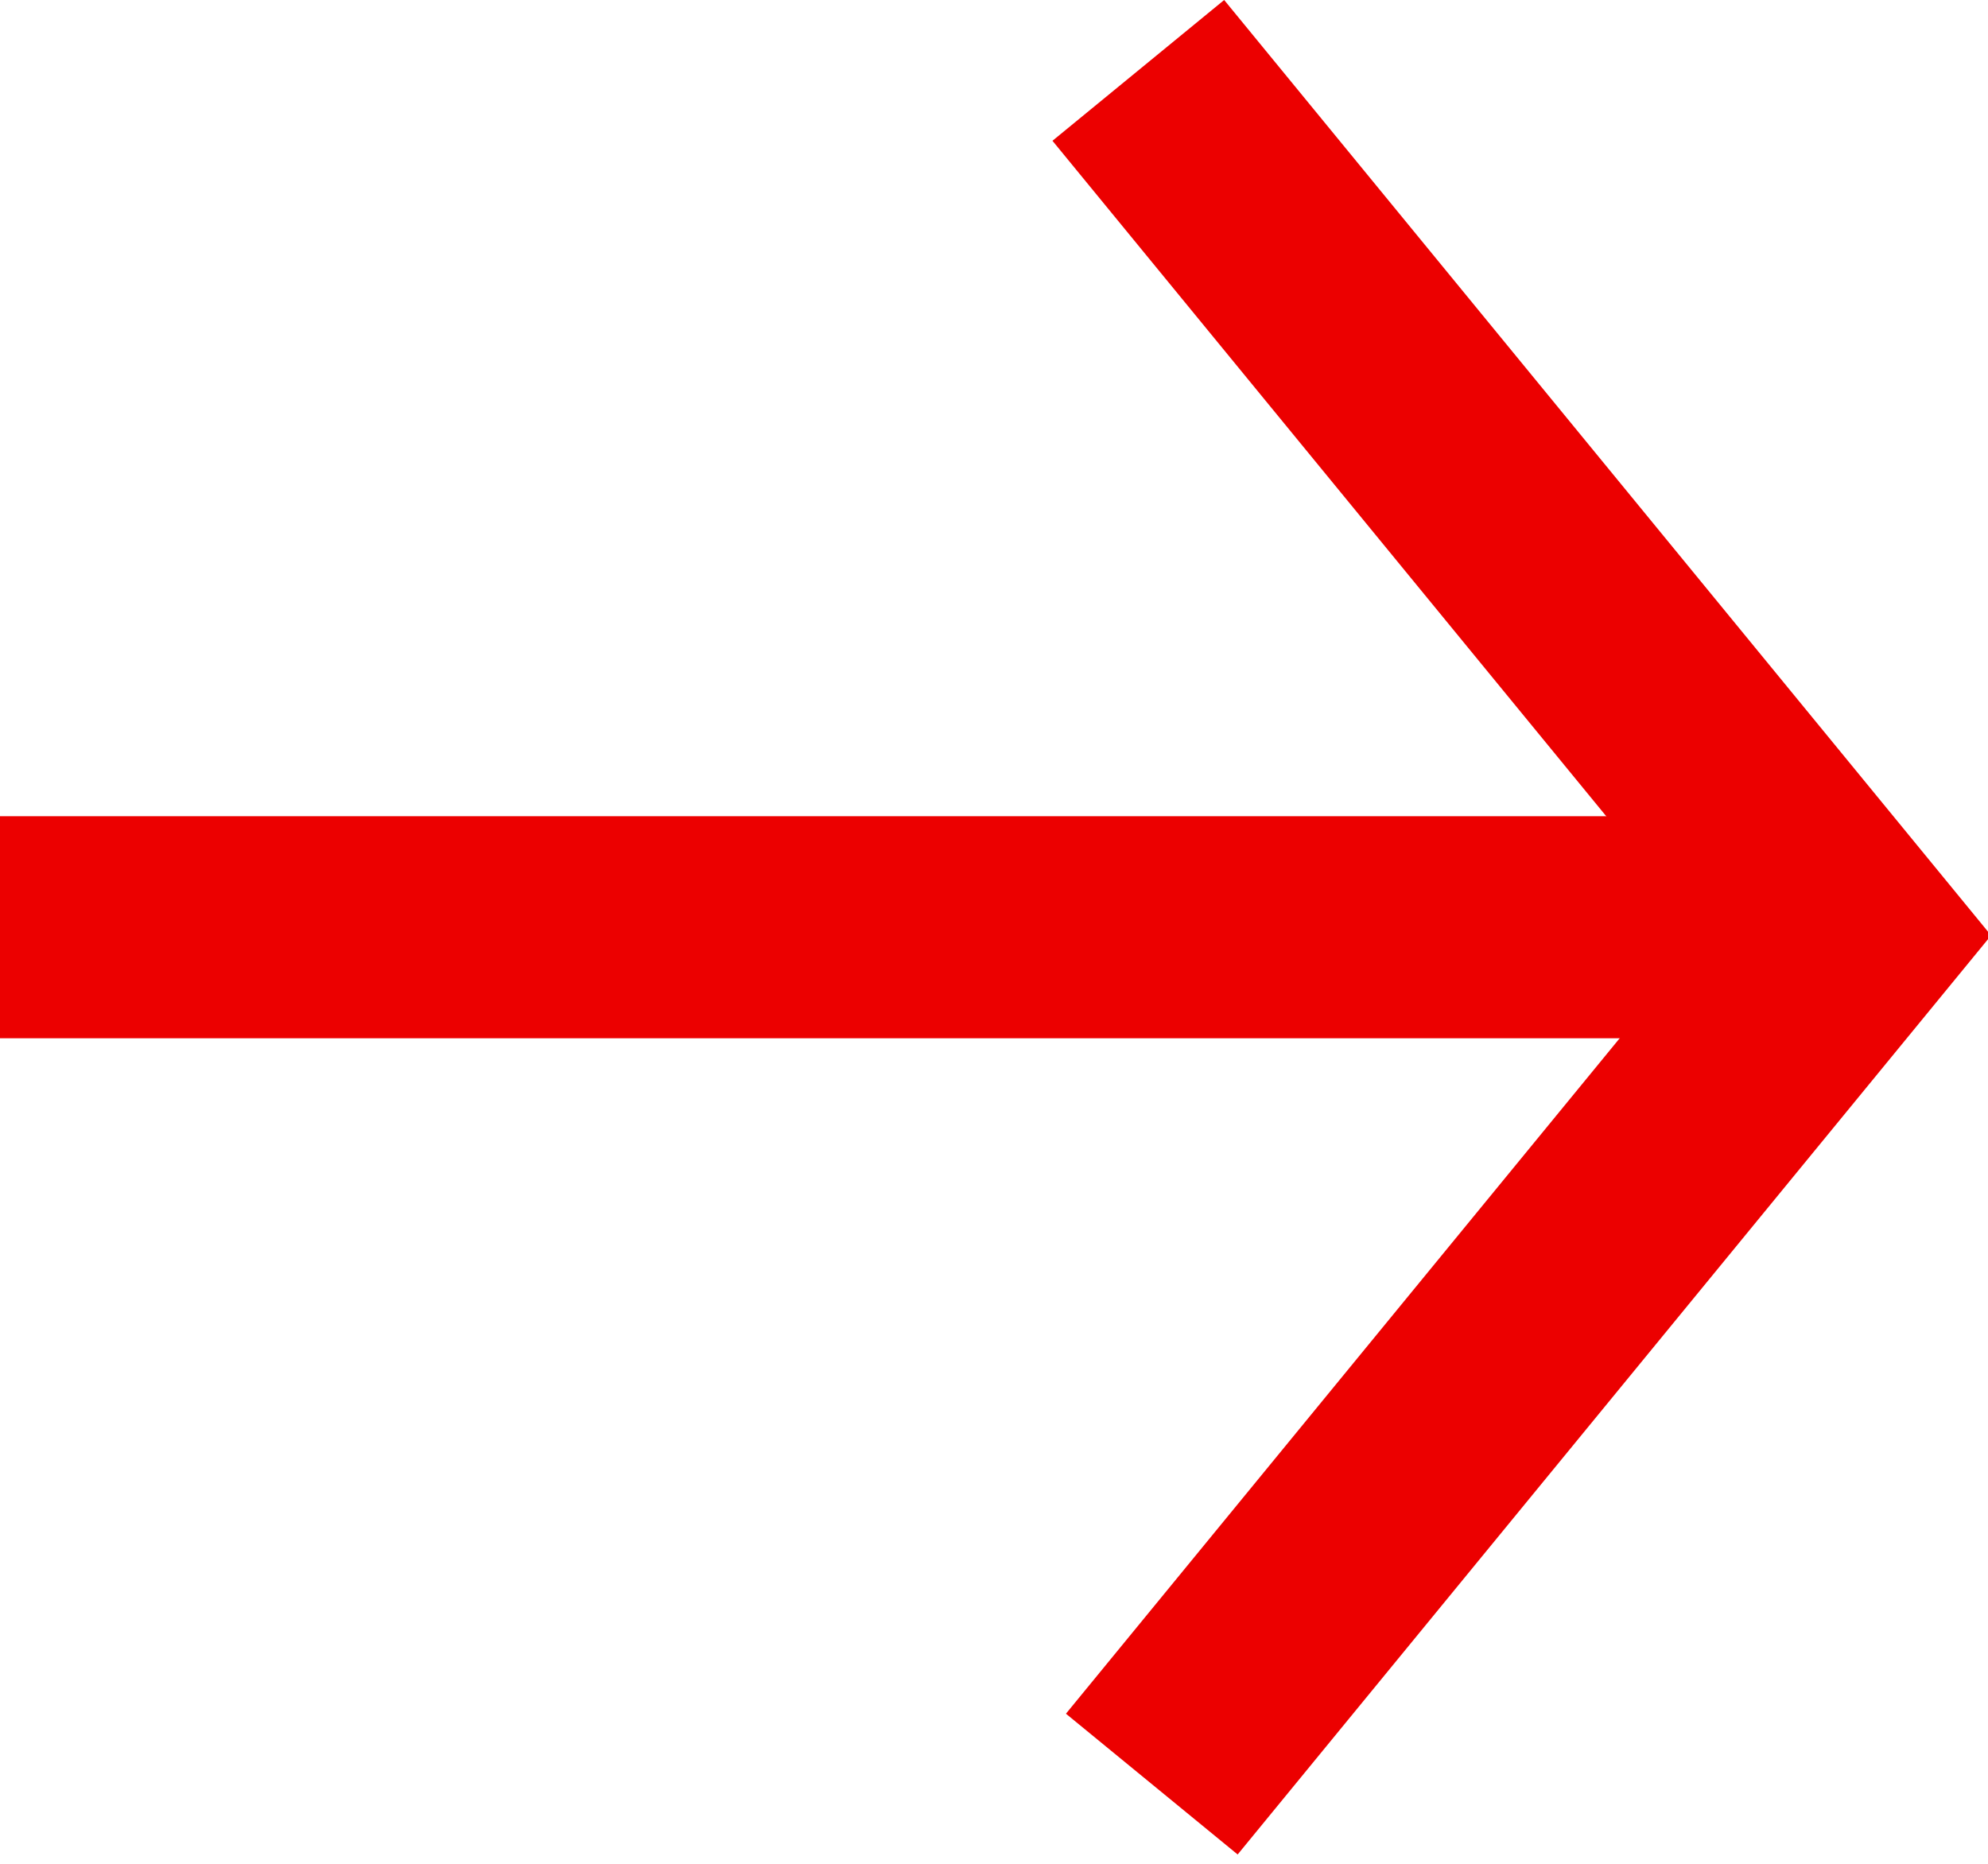 <?xml version="1.0" encoding="UTF-8"?>
<svg width="32px" height="30px" viewBox="0 0 32 30" version="1.1" xmlns="http://www.w3.org/2000/svg" xmlns:xlink="http://www.w3.org/1999/xlink">
    <!-- Generator: Sketch 64 (93537) - https://sketch.com -->
    <title>Group 5</title>
    <desc>Created with Sketch.</desc>
    <g id="Page-1" stroke="none" stroke-width="1" fill="none" fill-rule="evenodd">
        <g id="Desktop" transform="translate(-497, -497)" stroke="#EC0000" stroke-width="3.574">
            <g id="Group-5" transform="translate(497, 498)">
                <line x1="0" y1="13.925" x2="29.739" y2="13.925" id="Stroke-1"></line>
                <polyline id="Stroke-3" points="18.323 0.133 29.739 14.057 18.54 27.717"></polyline>
            </g>
        </g>
    </g>
</svg>